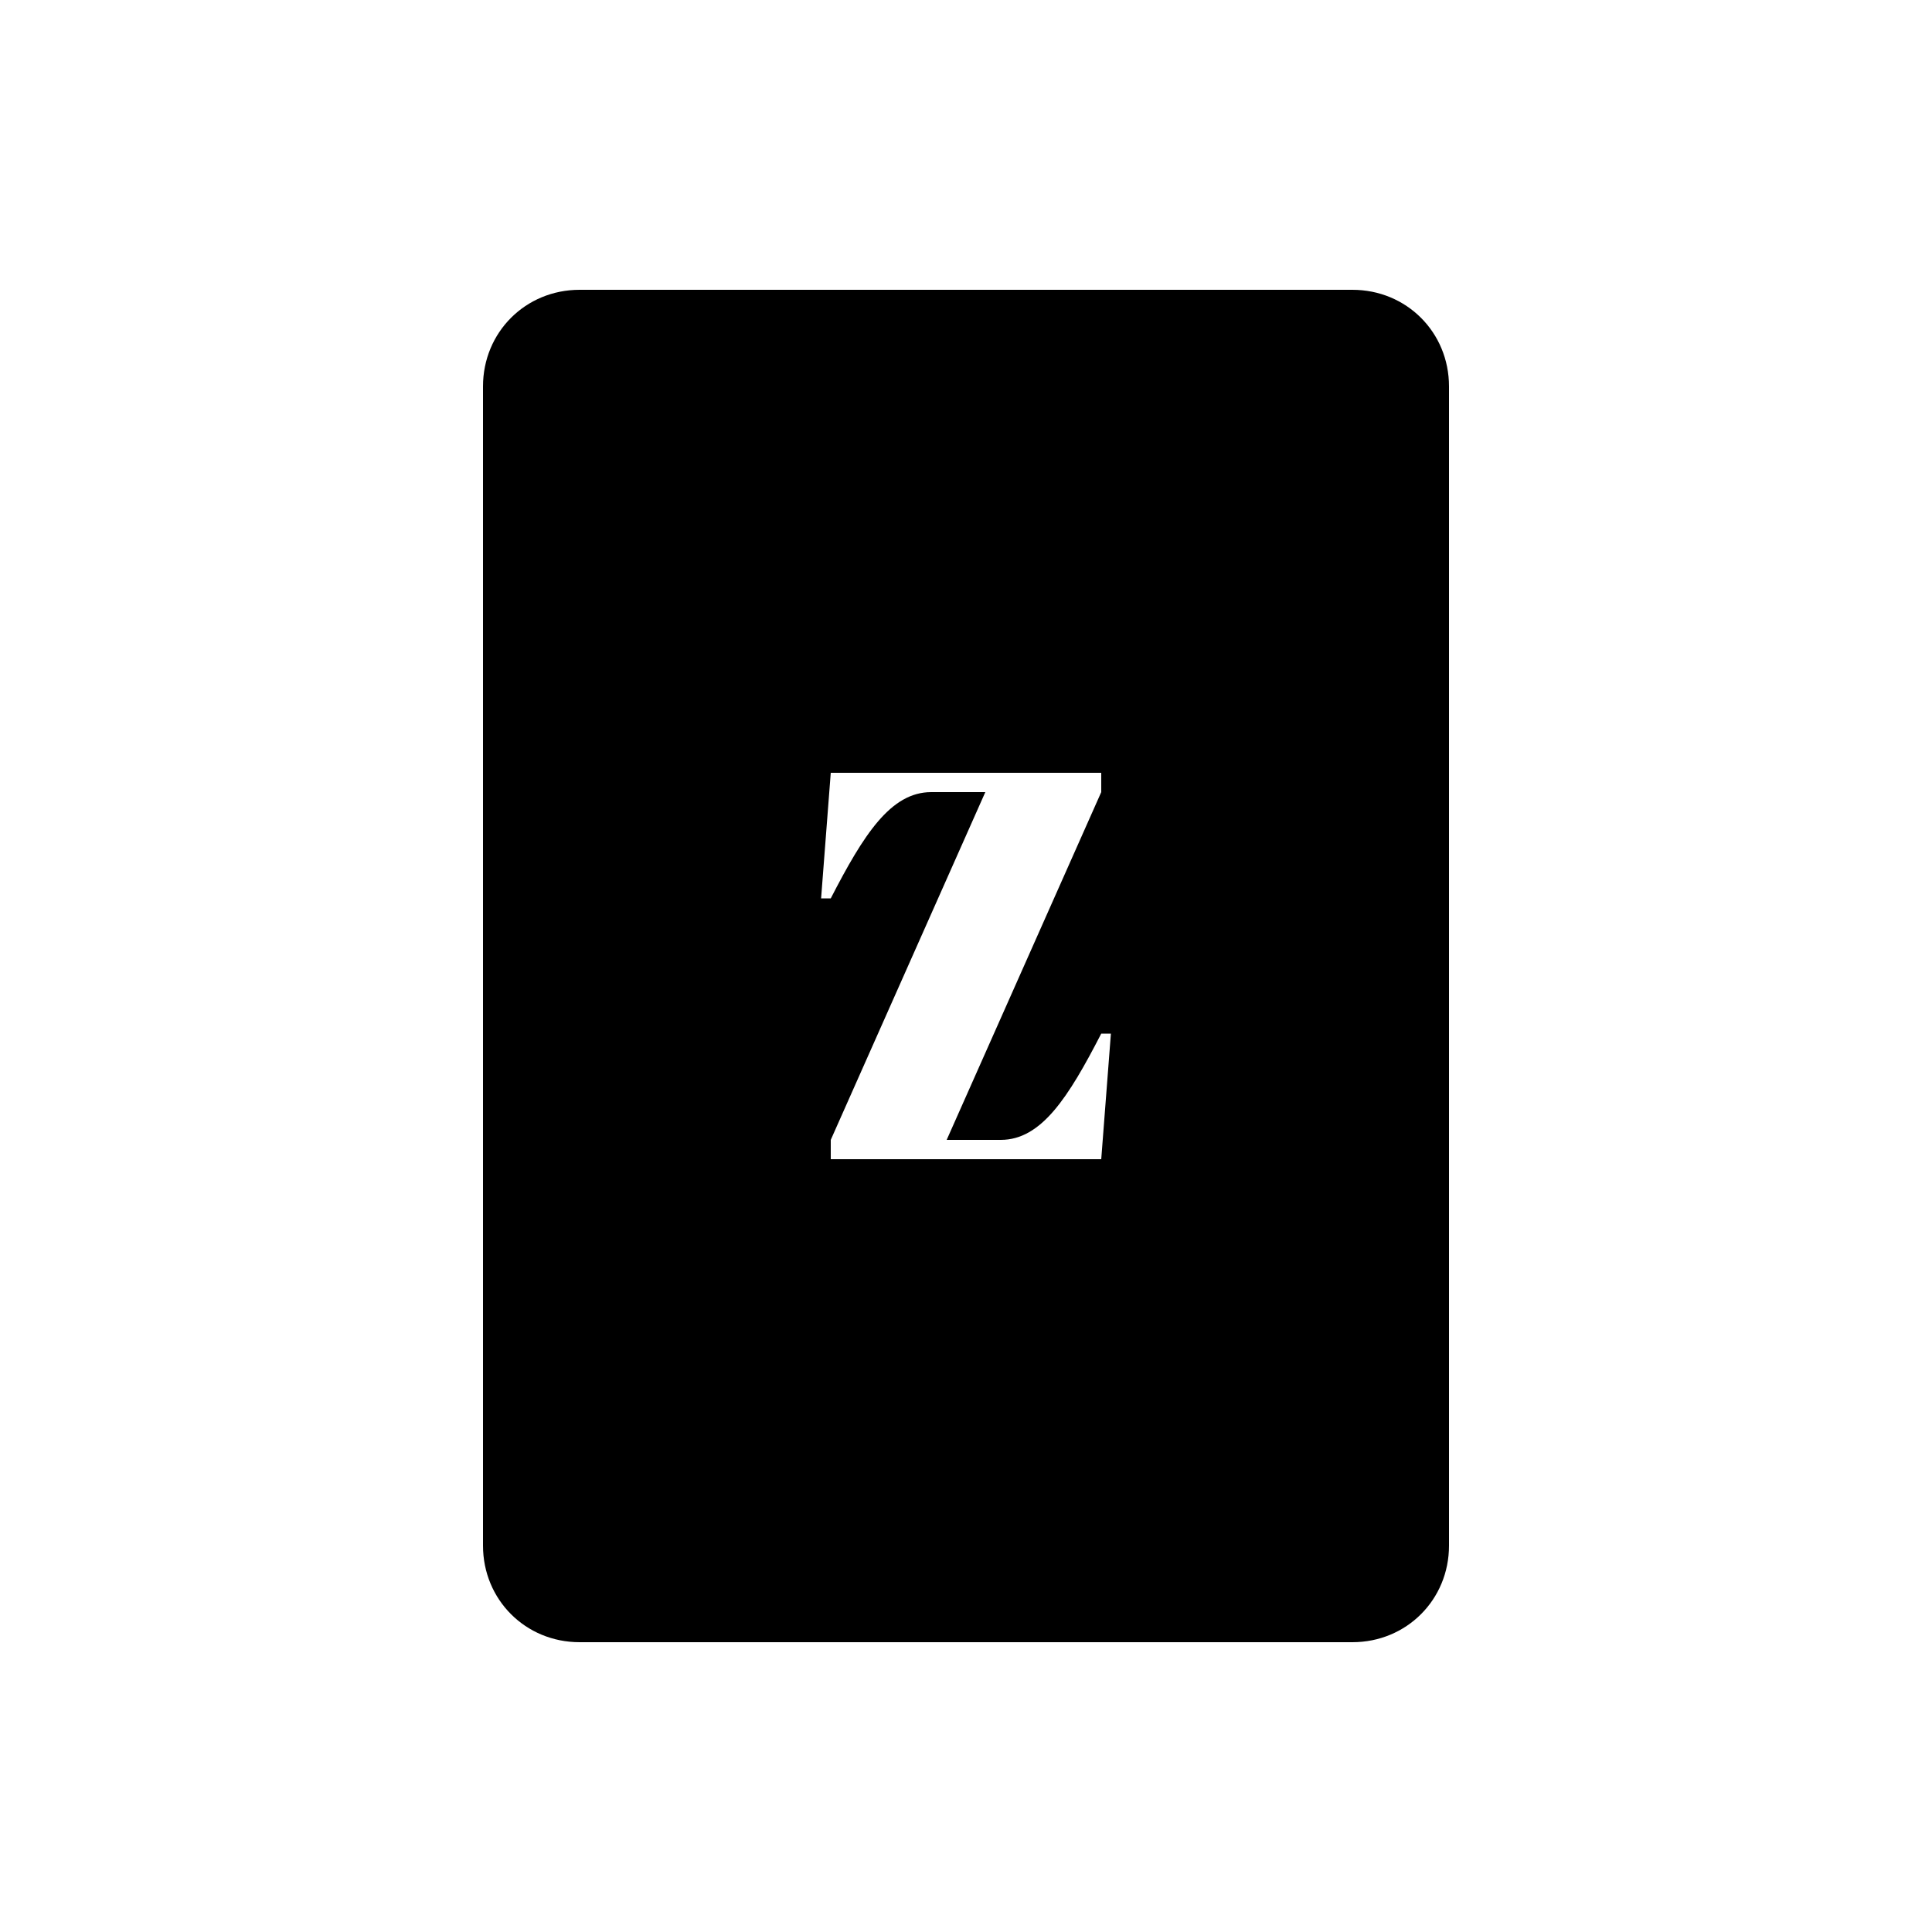 <?xml version="1.0" encoding="UTF-8"?><svg xmlns="http://www.w3.org/2000/svg" width="1024" height="1024" viewBox="0 0 1 1.0"><title>playing-card-z</title><path id="icon-playing-card-z" fill-rule="evenodd" d="M .7,.15 C .728,.15 .75,.172 .75,.2 L .75,.8 C .75,.828 .728,.85 .7,.85 L .3,.85 C .272,.85 .25,.828 .25,.8 L .25,.2 C .25,.172 .272,.15 .3,.15 L .7,.15 zM .57,.4 L .57,.41 L .49,.59 L .518,.59 C .539,.59 .553,.568 .57,.535 L .575,.535 L .57,.6 L .43,.6 L .43,.59 L .51,.41 L .482,.41 C .461,.41 .447,.432 .43,.465 L .425,.465 L .43,.4 L .57,.4 z" /></svg>
